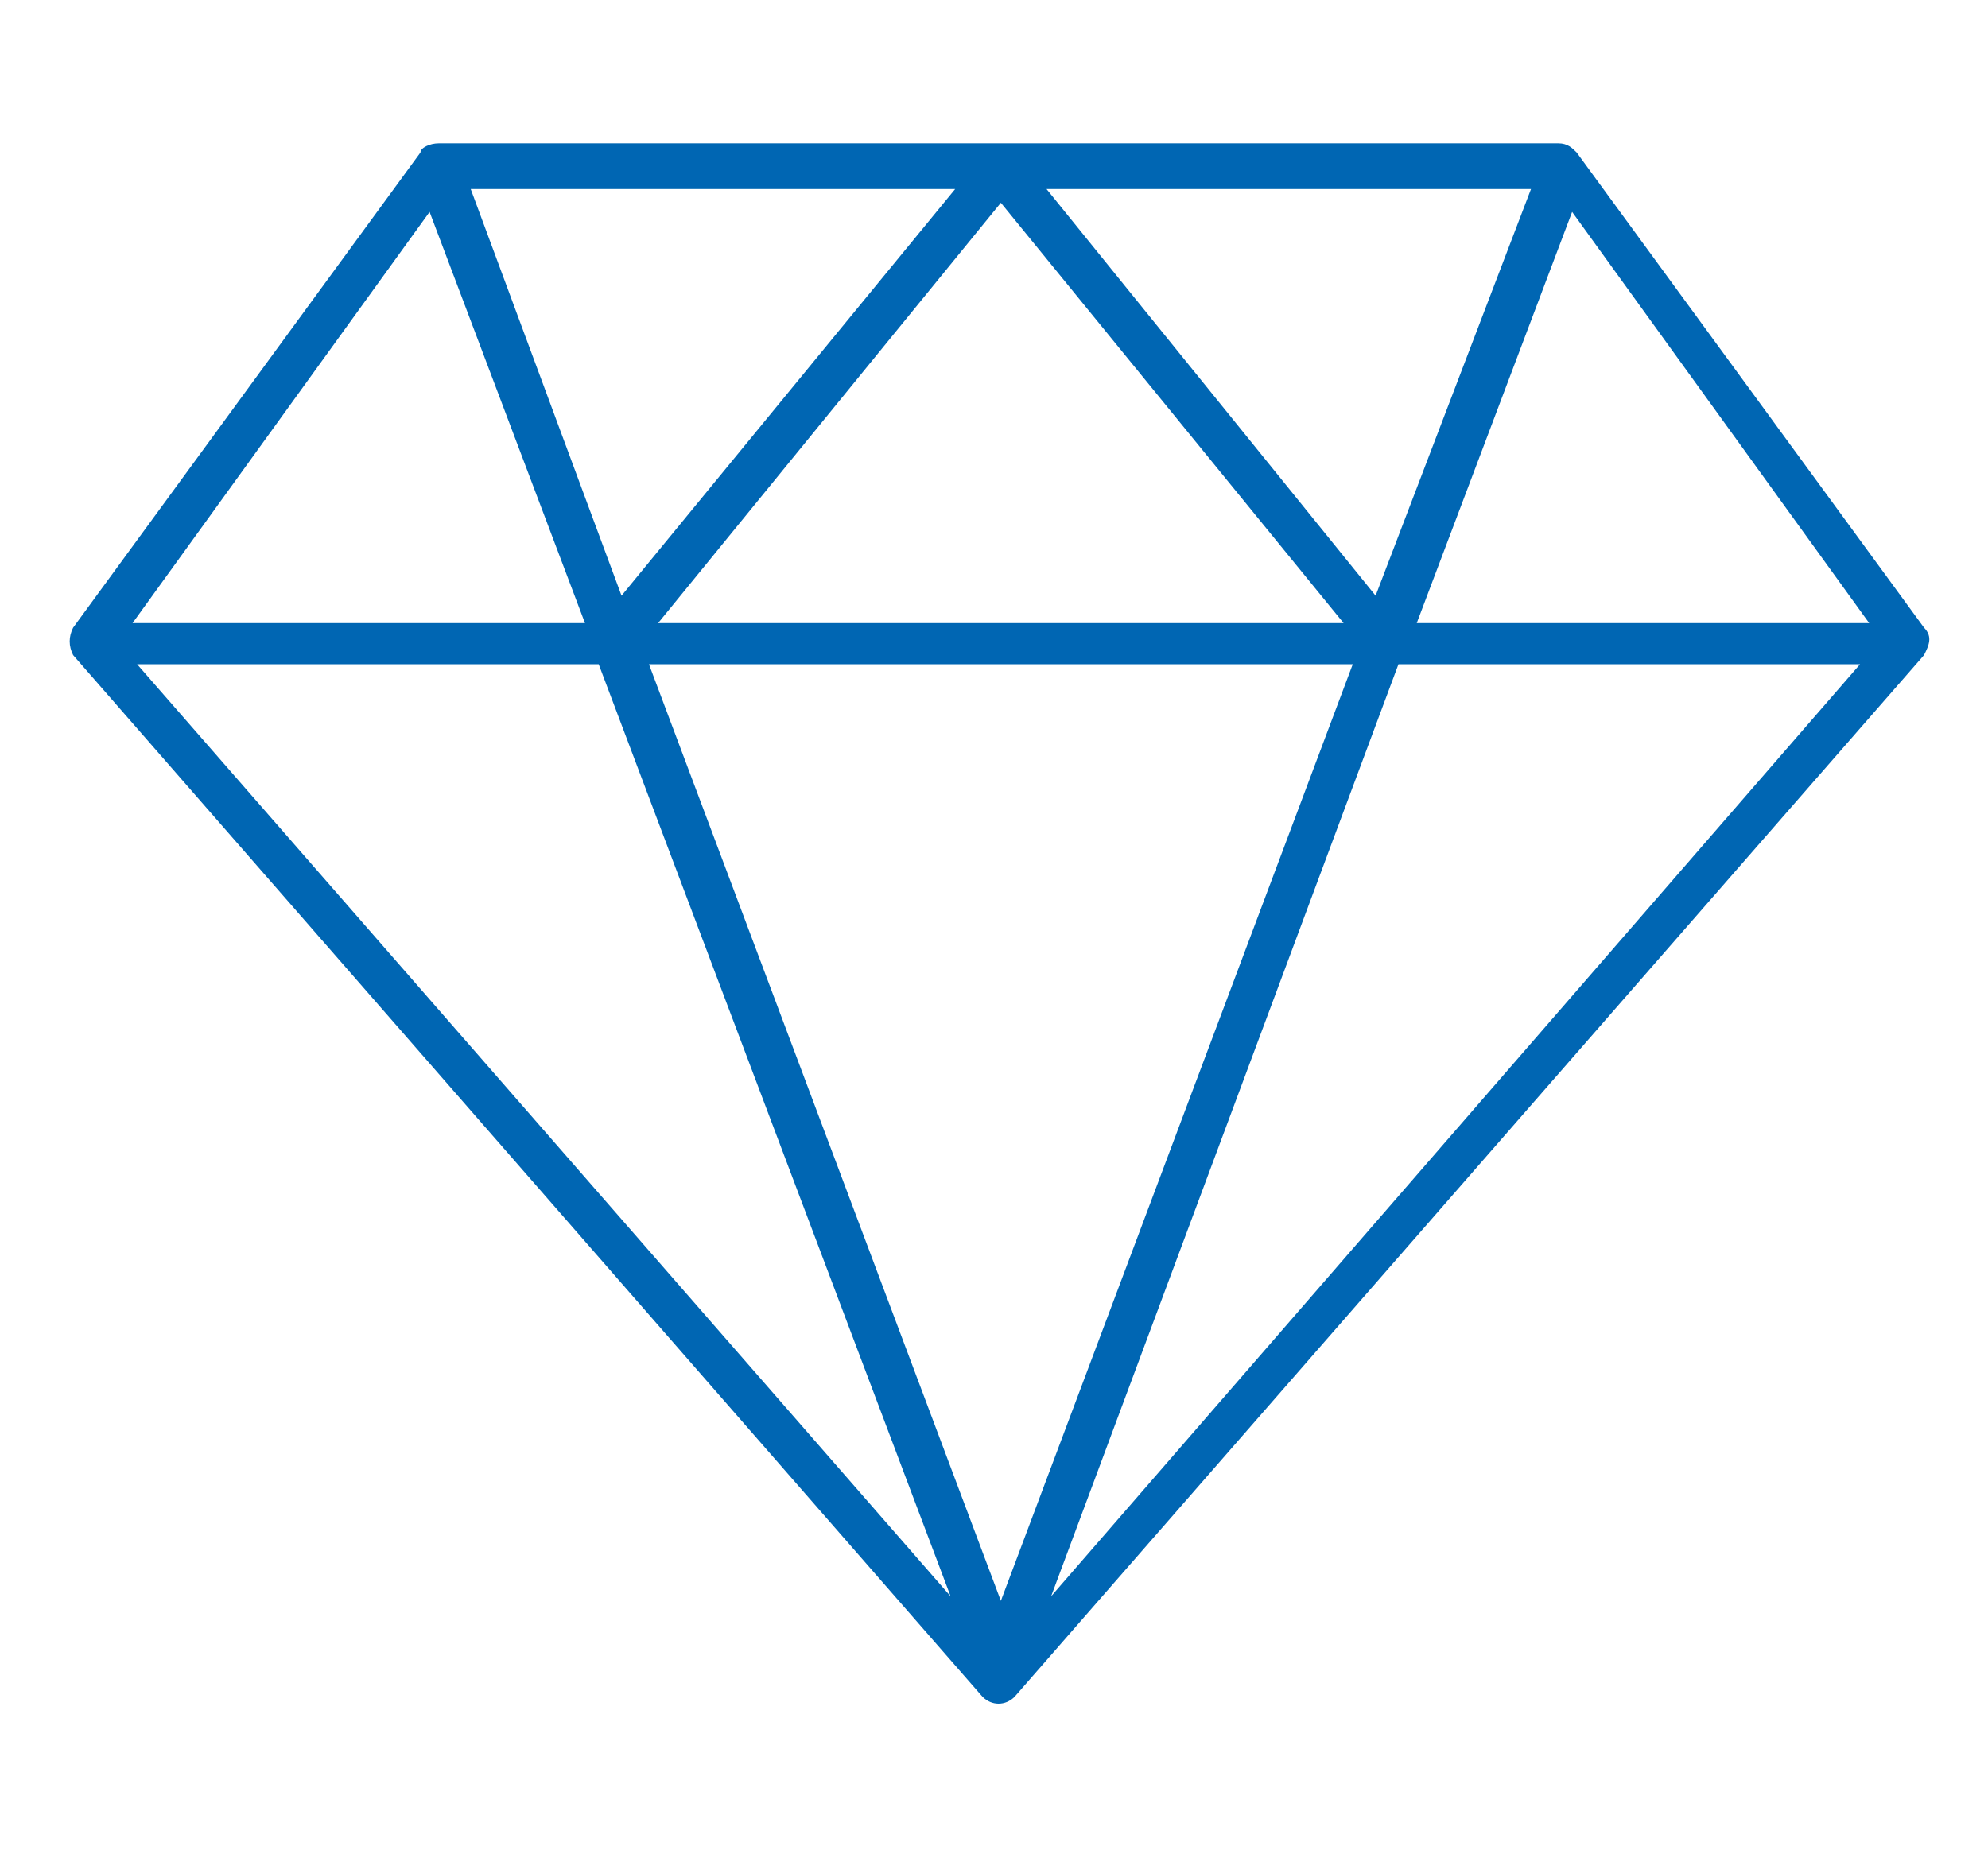 <?xml version="1.0" encoding="utf-8"?>
<!-- Generator: Adobe Illustrator 23.0.3, SVG Export Plug-In . SVG Version: 6.00 Build 0)  -->
<svg version="1.1" id="Слой_1" xmlns="http://www.w3.org/2000/svg" xmlns:xlink="http://www.w3.org/1999/xlink" x="0px" y="0px"
	 viewBox="0 0 43.5 41" style="enable-background:new 0 0 43.5 41;" xml:space="preserve">
<style type="text/css">
	.st0{fill:#0066B3;}
</style>
<g transform="translate(0,-952.362)">
	<path class="st0" d="M9.2,955.7l-7.6,10.4c-0.1,0.2-0.1,0.4,0,0.6l19.9,22.8c0.2,0.2,0.5,0.2,0.7,0l19.9-22.8
		c0.1-0.2,0.2-0.4,0-0.6l-7.6-10.4c-0.1-0.1-0.2-0.2-0.4-0.2H9.6C9.4,955.5,9.2,955.6,9.2,955.7L9.2,955.7z M10.3,956.5h10.6
		l-7.3,8.9L10.3,956.5z M22.9,956.5h10.6l-3.4,8.9L22.9,956.5z M21.9,956.8l7.5,9.2H14.4L21.9,956.8z M9.4,957l3.4,9H2.9L9.4,957z
		 M34.4,957l6.5,9H31L34.4,957z M3,966.9h10.1l7.7,20.4L3,966.9z M14.2,966.9h15.4l-7.7,20.5L14.2,966.9z M30.6,966.9h10.1L23,987.3
		L30.6,966.9z"/>
</g>
</svg>
